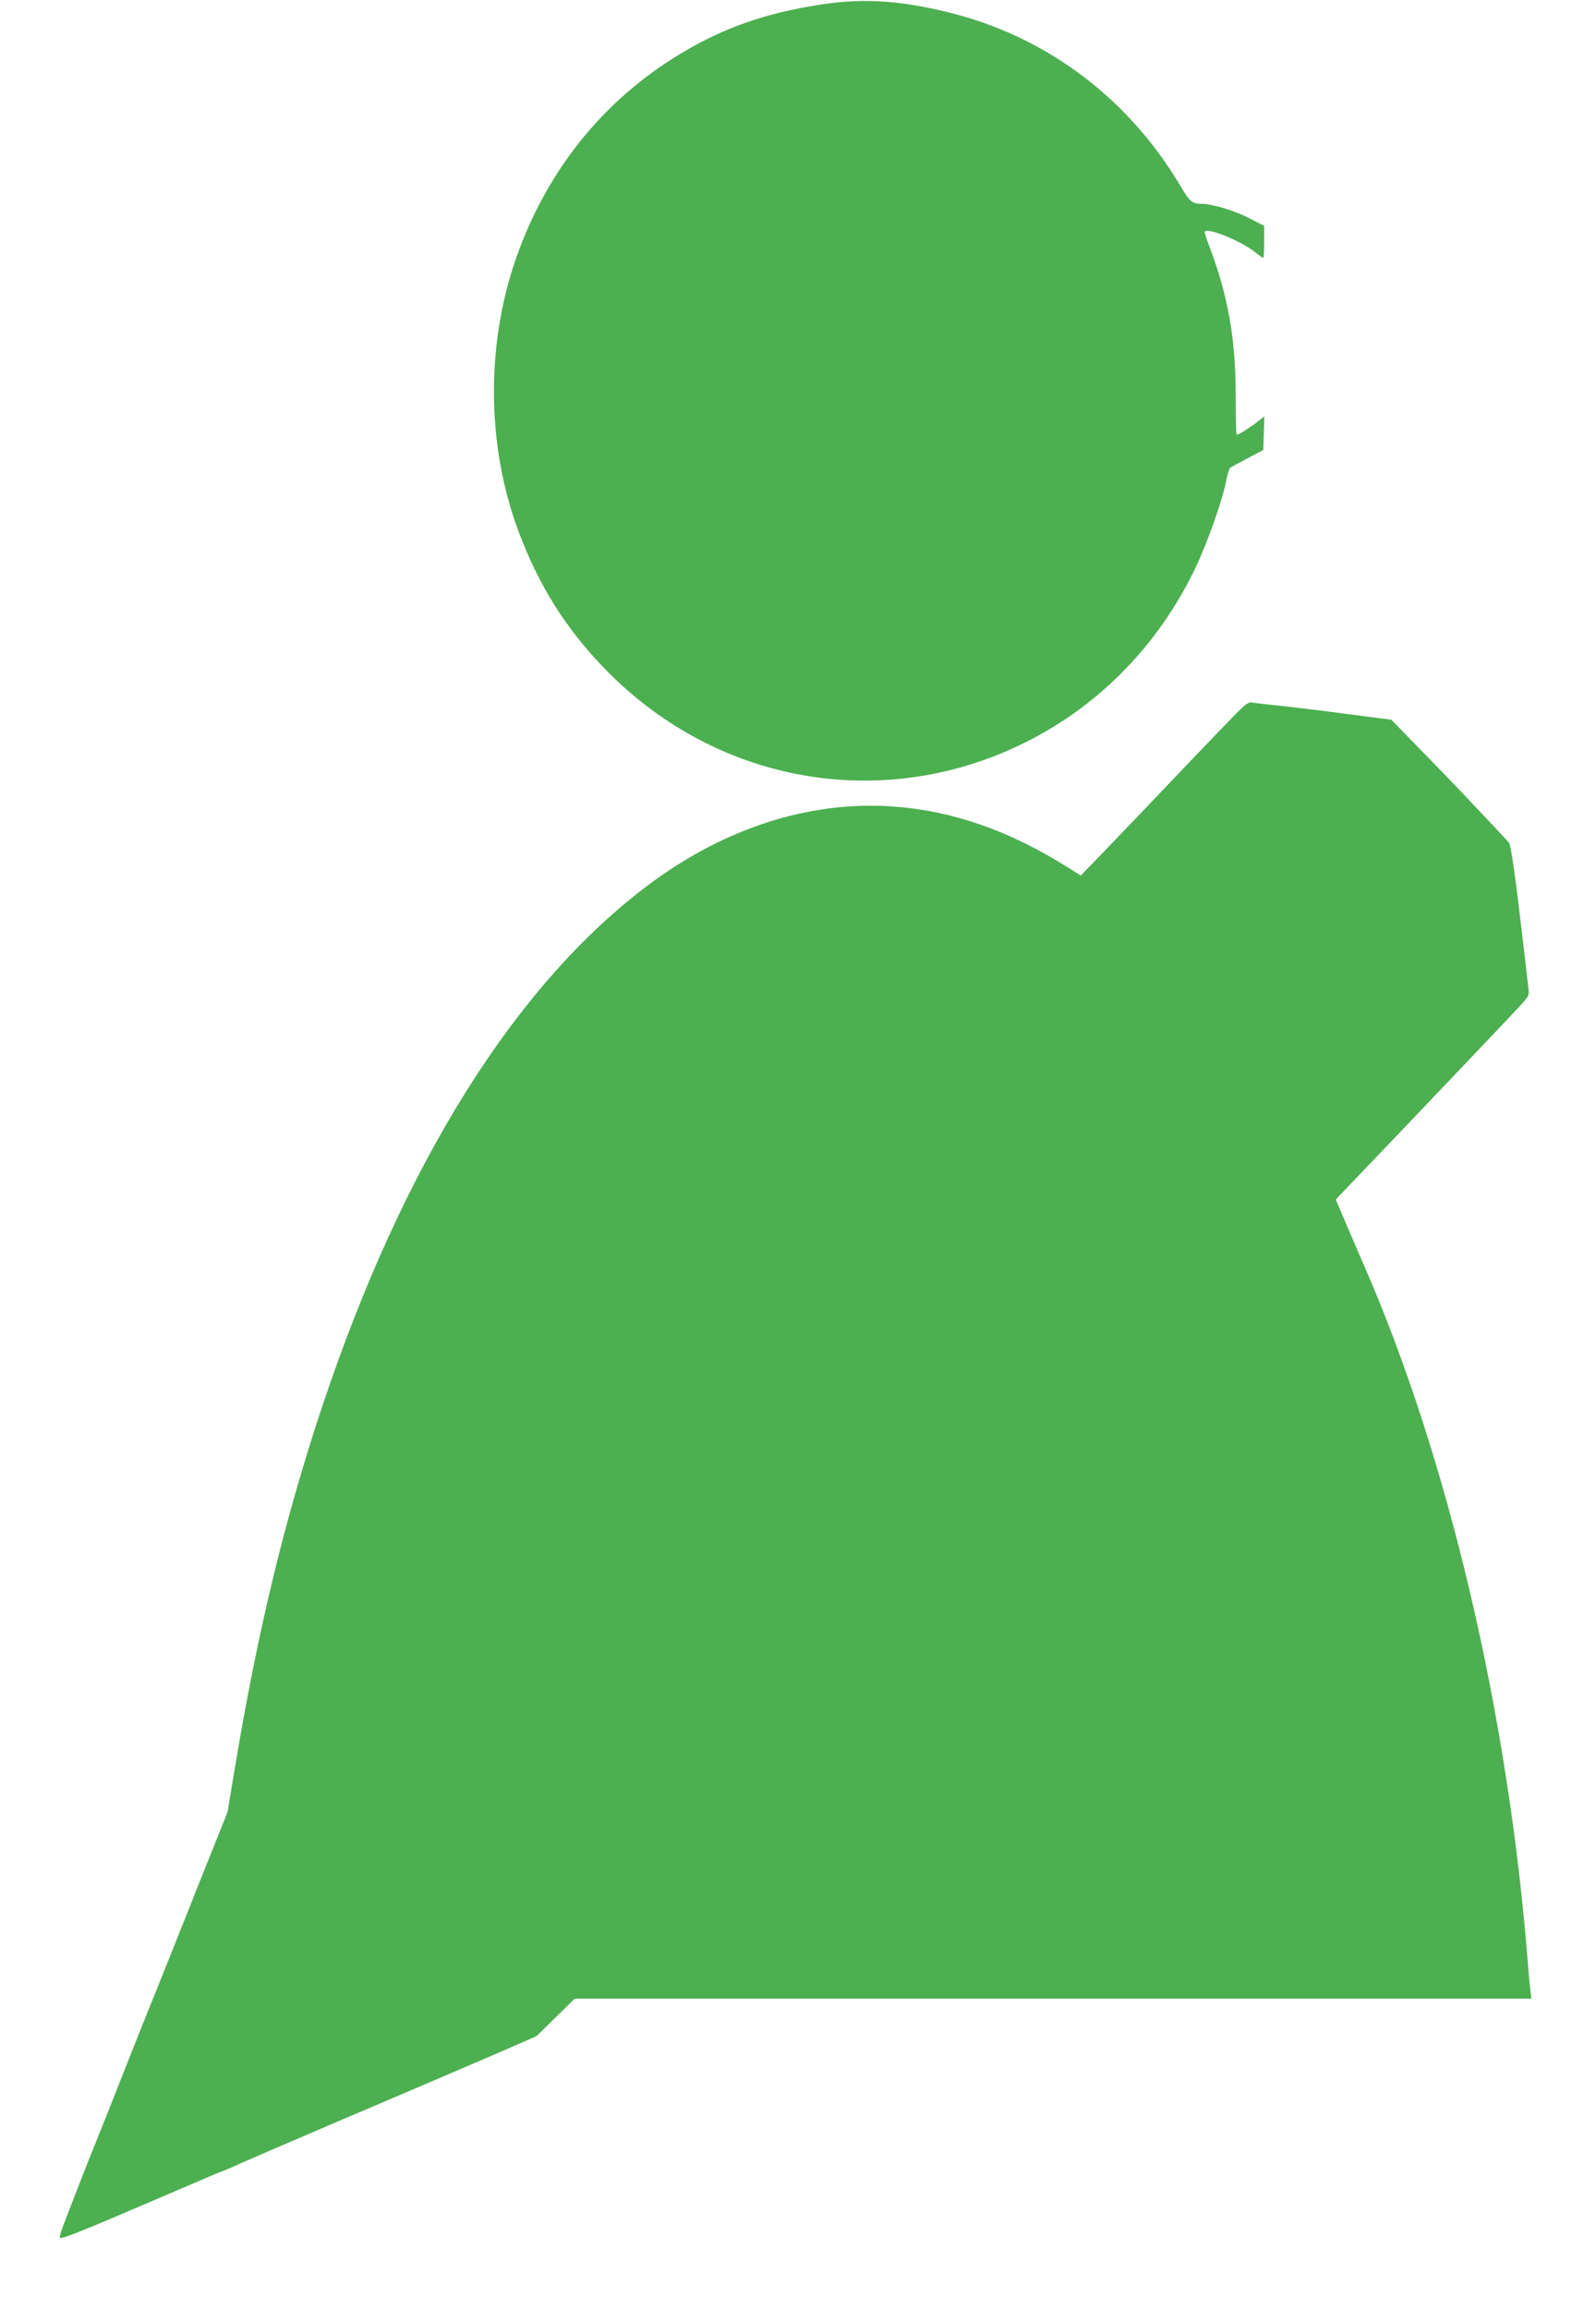 <?xml version="1.0" standalone="no"?>
<!DOCTYPE svg PUBLIC "-//W3C//DTD SVG 20010904//EN"
 "http://www.w3.org/TR/2001/REC-SVG-20010904/DTD/svg10.dtd">
<svg version="1.0" xmlns="http://www.w3.org/2000/svg"
 width="885pt" height="1280pt" viewBox="0 0 885 1280"
 preserveAspectRatio="xMidYMid meet">
<g transform="translate(0,1280) scale(0.1,-0.1)"
fill="#4caf50" stroke="none">
<path d="M4553 12775 c-311 -48 -542 -129 -783 -275 -414 -250 -721 -624 -895
-1094 -181 -490 -182 -1063 0 -1551 112 -301 264 -543 484 -768 579 -593 1426
-774 2182 -468 472 192 850 547 1080 1016 69 142 157 387 179 503 7 34 17 66
23 70 6 4 49 27 96 52 l86 45 3 94 3 93 -38 -30 c-42 -33 -104 -72 -115 -72
-4 0 -6 93 -6 208 1 318 -41 560 -146 836 -14 37 -26 73 -26 78 0 33 187 -40
273 -105 26 -21 49 -37 52 -37 3 0 5 40 5 89 l0 89 -80 41 c-82 43 -208 81
-267 81 -51 0 -66 12 -113 92 -289 490 -742 832 -1280 967 -276 69 -483 82
-717 46z"/>
<path d="M6832 8821 c-48 -49 -204 -211 -347 -362 -143 -150 -312 -327 -376
-393 l-116 -120 -65 41 c-329 208 -646 319 -979 342 -456 32 -925 -117 -1343
-427 -745 -553 -1371 -1552 -1822 -2907 -207 -624 -356 -1239 -484 -2010 l-38
-230 -152 -380 c-142 -358 -205 -515 -320 -800 -26 -66 -83 -208 -125 -315
-42 -107 -98 -249 -125 -315 -46 -112 -154 -390 -195 -498 -10 -26 -15 -50
-12 -53 9 -9 139 44 630 255 141 61 259 111 262 111 3 0 64 26 137 59 73 32
198 86 278 120 80 34 201 86 270 116 69 29 175 74 235 100 288 122 524 224
670 287 l160 70 106 104 106 104 2652 0 2653 0 -6 47 c-3 27 -11 107 -16 178
-111 1371 -440 2767 -902 3830 -55 127 -114 263 -130 303 l-31 72 79 83 c323
337 881 924 933 980 60 65 62 69 56 110 -3 23 -14 121 -25 217 -44 378 -71
575 -83 589 -7 8 -55 60 -108 116 -52 55 -129 136 -170 180 -42 44 -143 149
-225 232 l-149 153 -225 29 c-124 17 -290 37 -370 46 -80 8 -158 17 -173 20
-26 4 -39 -6 -115 -84z"/>
</g>
</svg>

